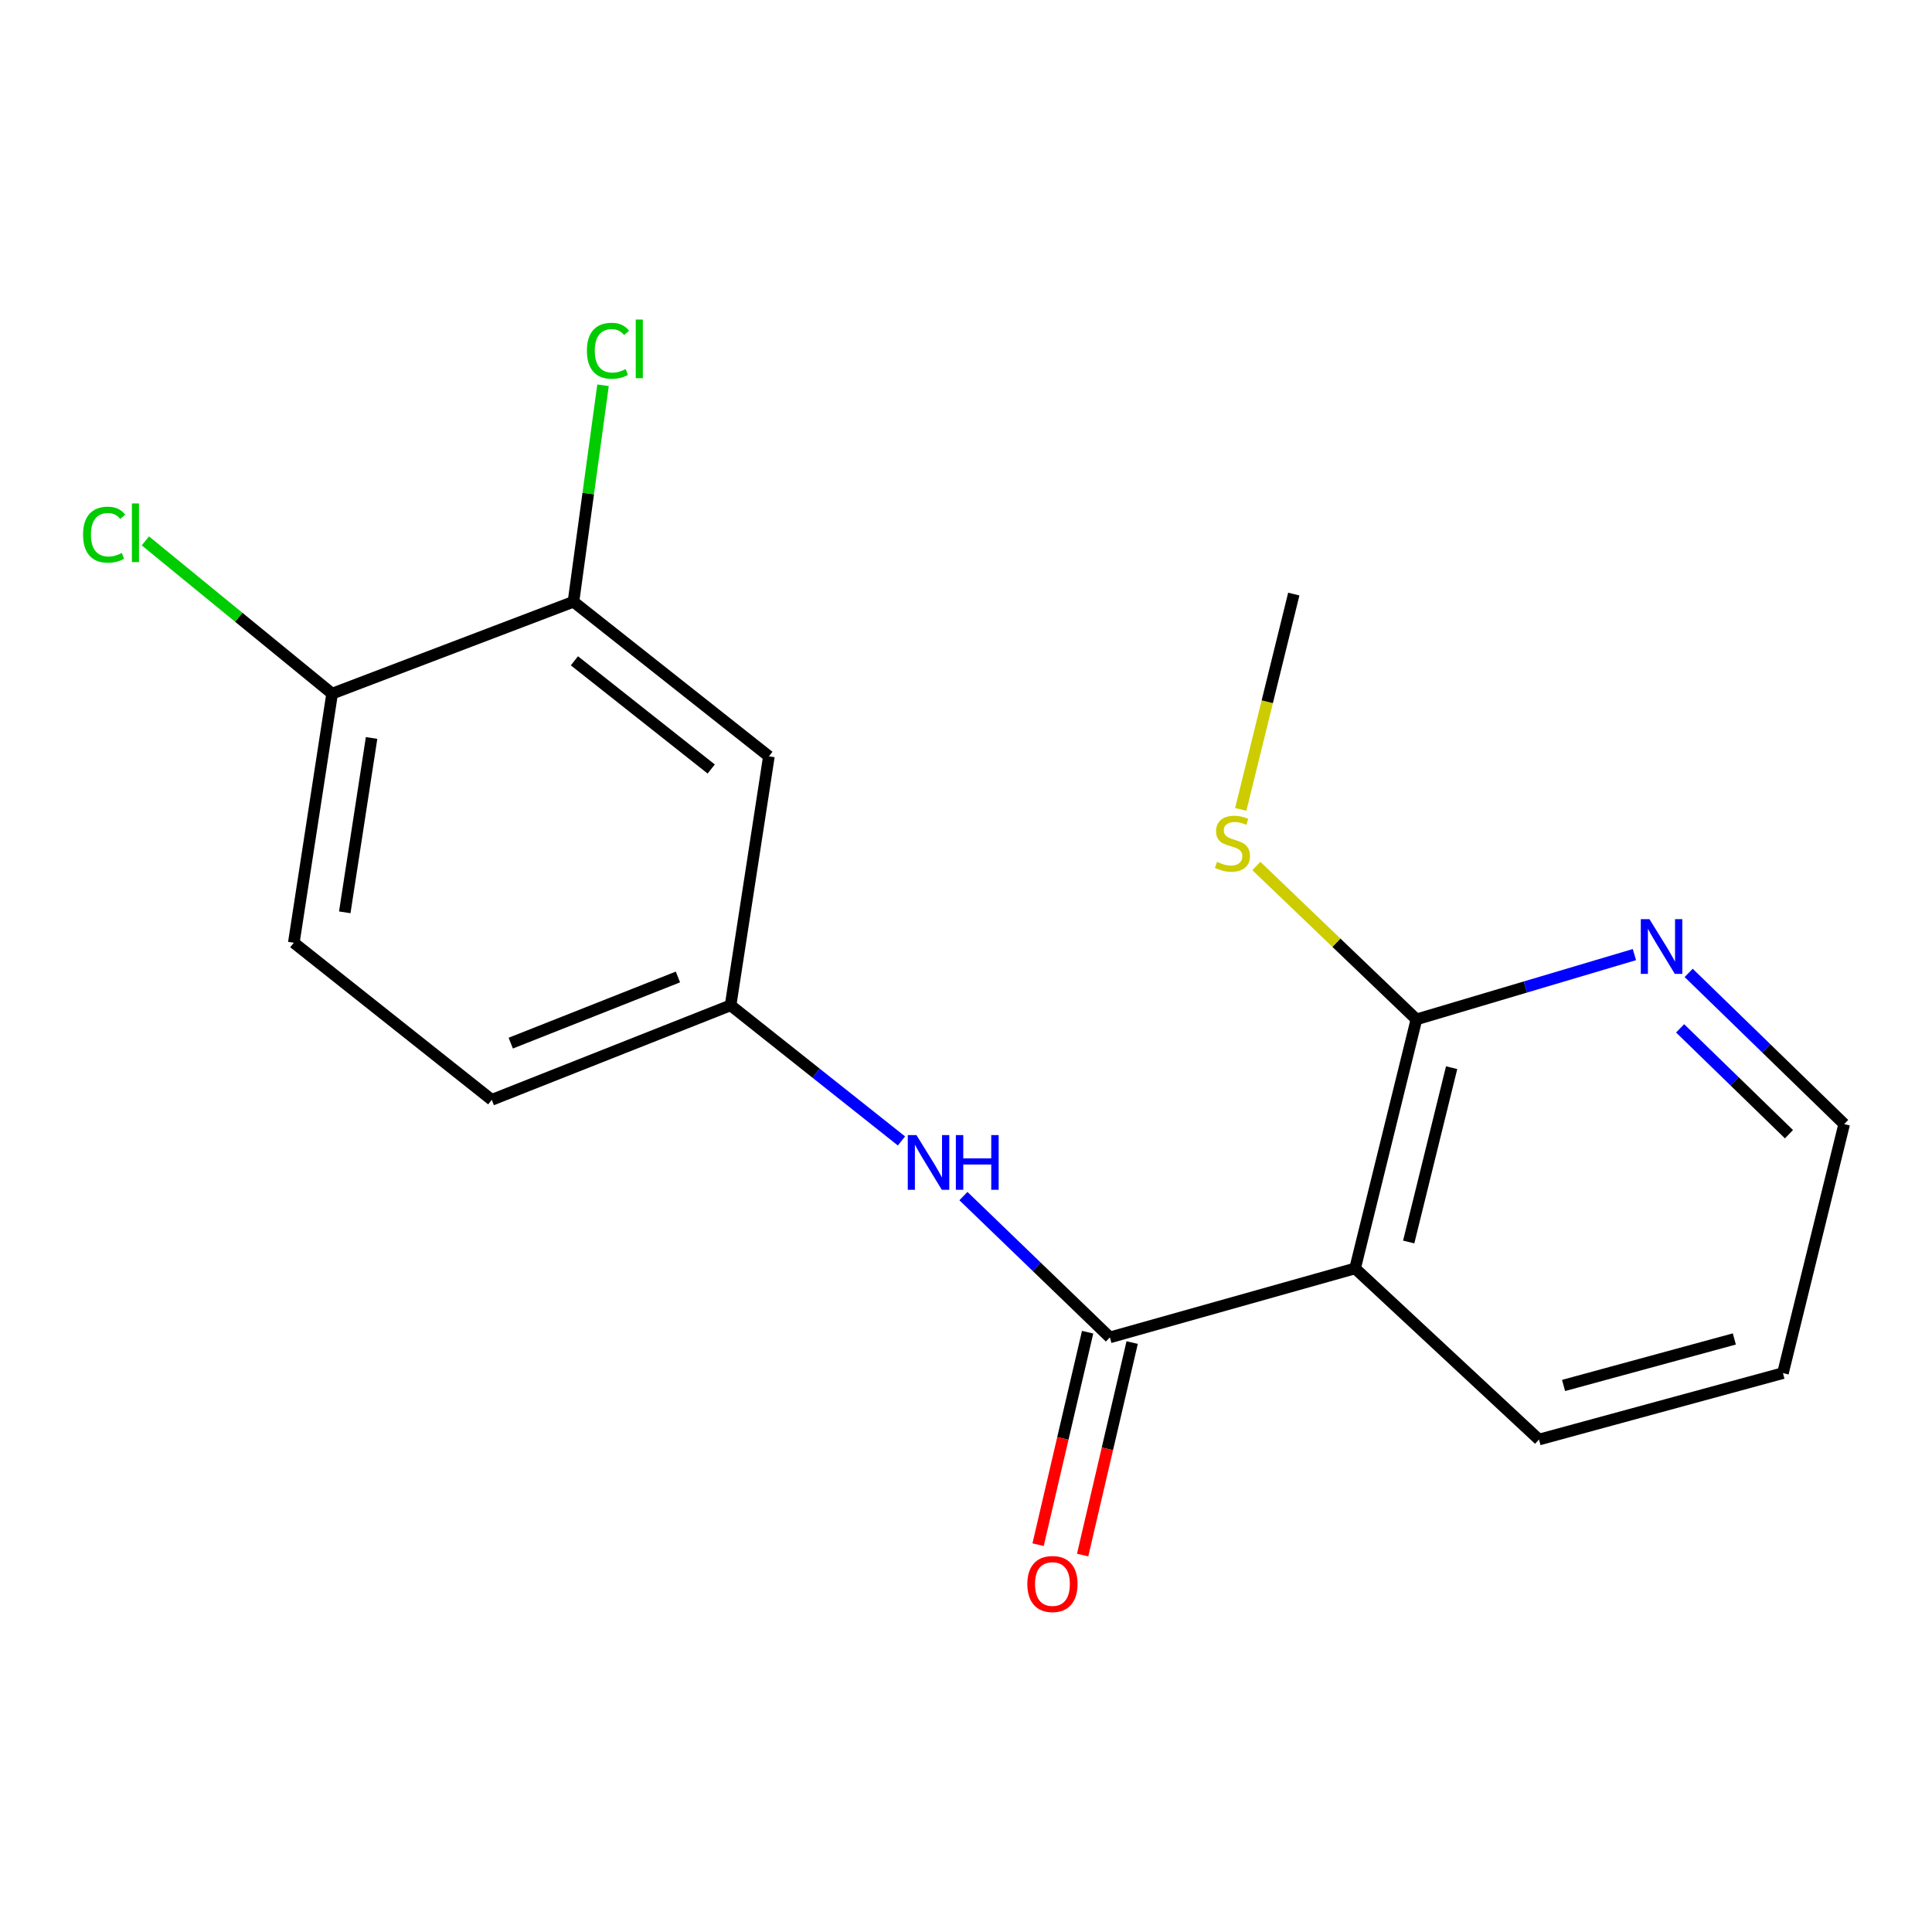 <?xml version='1.0' encoding='iso-8859-1'?>
<svg version='1.1' baseProfile='full'
              xmlns='http://www.w3.org/2000/svg'
                      xmlns:rdkit='http://www.rdkit.org/xml'
                      xmlns:xlink='http://www.w3.org/1999/xlink'
                  xml:space='preserve'
width='1000px' height='1000px' viewBox='0 0 1000 1000'>
<!-- END OF HEADER -->
<rect style='opacity:1.0;fill:#FFFFFF;stroke:none' width='1000' height='1000' x='0' y='0'> </rect>
<path class='bond-0' d='M 574.477,692.231 L 701.395,656.526' style='fill:none;fill-rule:evenodd;stroke:#000000;stroke-width:6px;stroke-linecap:butt;stroke-linejoin:miter;stroke-opacity:1' />
<path class='bond-2' d='M 574.477,692.231 L 536.572,655.663' style='fill:none;fill-rule:evenodd;stroke:#000000;stroke-width:6px;stroke-linecap:butt;stroke-linejoin:miter;stroke-opacity:1' />
<path class='bond-2' d='M 536.572,655.663 L 498.666,619.096' style='fill:none;fill-rule:evenodd;stroke:#0000FF;stroke-width:6px;stroke-linecap:butt;stroke-linejoin:miter;stroke-opacity:1' />
<path class='bond-7' d='M 562.951,689.544 L 550.134,744.534' style='fill:none;fill-rule:evenodd;stroke:#000000;stroke-width:6px;stroke-linecap:butt;stroke-linejoin:miter;stroke-opacity:1' />
<path class='bond-7' d='M 550.134,744.534 L 537.318,799.524' style='fill:none;fill-rule:evenodd;stroke:#FF0000;stroke-width:6px;stroke-linecap:butt;stroke-linejoin:miter;stroke-opacity:1' />
<path class='bond-7' d='M 586.004,694.917 L 573.187,749.907' style='fill:none;fill-rule:evenodd;stroke:#000000;stroke-width:6px;stroke-linecap:butt;stroke-linejoin:miter;stroke-opacity:1' />
<path class='bond-7' d='M 573.187,749.907 L 560.371,804.897' style='fill:none;fill-rule:evenodd;stroke:#FF0000;stroke-width:6px;stroke-linecap:butt;stroke-linejoin:miter;stroke-opacity:1' />
<path class='bond-1' d='M 701.395,656.526 L 733.14,527.636' style='fill:none;fill-rule:evenodd;stroke:#000000;stroke-width:6px;stroke-linecap:butt;stroke-linejoin:miter;stroke-opacity:1' />
<path class='bond-1' d='M 729.141,642.854 L 751.363,552.631' style='fill:none;fill-rule:evenodd;stroke:#000000;stroke-width:6px;stroke-linecap:butt;stroke-linejoin:miter;stroke-opacity:1' />
<path class='bond-14' d='M 701.395,656.526 L 796.579,745.109' style='fill:none;fill-rule:evenodd;stroke:#000000;stroke-width:6px;stroke-linecap:butt;stroke-linejoin:miter;stroke-opacity:1' />
<path class='bond-6' d='M 733.14,527.636 L 789.555,510.866' style='fill:none;fill-rule:evenodd;stroke:#000000;stroke-width:6px;stroke-linecap:butt;stroke-linejoin:miter;stroke-opacity:1' />
<path class='bond-6' d='M 789.555,510.866 L 845.969,494.097' style='fill:none;fill-rule:evenodd;stroke:#0000FF;stroke-width:6px;stroke-linecap:butt;stroke-linejoin:miter;stroke-opacity:1' />
<path class='bond-10' d='M 733.14,527.636 L 691.717,487.941' style='fill:none;fill-rule:evenodd;stroke:#000000;stroke-width:6px;stroke-linecap:butt;stroke-linejoin:miter;stroke-opacity:1' />
<path class='bond-10' d='M 691.717,487.941 L 650.293,448.245' style='fill:none;fill-rule:evenodd;stroke:#CCCC00;stroke-width:6px;stroke-linecap:butt;stroke-linejoin:miter;stroke-opacity:1' />
<path class='bond-5' d='M 466.597,590.554 L 422.374,555.453' style='fill:none;fill-rule:evenodd;stroke:#0000FF;stroke-width:6px;stroke-linecap:butt;stroke-linejoin:miter;stroke-opacity:1' />
<path class='bond-5' d='M 422.374,555.453 L 378.15,520.351' style='fill:none;fill-rule:evenodd;stroke:#000000;stroke-width:6px;stroke-linecap:butt;stroke-linejoin:miter;stroke-opacity:1' />
<path class='bond-3' d='M 296.827,311.465 L 397.982,391.474' style='fill:none;fill-rule:evenodd;stroke:#000000;stroke-width:6px;stroke-linecap:butt;stroke-linejoin:miter;stroke-opacity:1' />
<path class='bond-3' d='M 297.315,342.032 L 368.124,398.039' style='fill:none;fill-rule:evenodd;stroke:#000000;stroke-width:6px;stroke-linecap:butt;stroke-linejoin:miter;stroke-opacity:1' />
<path class='bond-11' d='M 296.827,311.465 L 304.476,255.442' style='fill:none;fill-rule:evenodd;stroke:#000000;stroke-width:6px;stroke-linecap:butt;stroke-linejoin:miter;stroke-opacity:1' />
<path class='bond-11' d='M 304.476,255.442 L 312.126,199.419' style='fill:none;fill-rule:evenodd;stroke:#00CC00;stroke-width:6px;stroke-linecap:butt;stroke-linejoin:miter;stroke-opacity:1' />
<path class='bond-19' d='M 296.827,311.465 L 171.908,359.031' style='fill:none;fill-rule:evenodd;stroke:#000000;stroke-width:6px;stroke-linecap:butt;stroke-linejoin:miter;stroke-opacity:1' />
<path class='bond-4' d='M 397.982,391.474 L 378.15,520.351' style='fill:none;fill-rule:evenodd;stroke:#000000;stroke-width:6px;stroke-linecap:butt;stroke-linejoin:miter;stroke-opacity:1' />
<path class='bond-12' d='M 378.15,520.351 L 254.534,569.272' style='fill:none;fill-rule:evenodd;stroke:#000000;stroke-width:6px;stroke-linecap:butt;stroke-linejoin:miter;stroke-opacity:1' />
<path class='bond-12' d='M 350.898,505.679 L 264.366,539.923' style='fill:none;fill-rule:evenodd;stroke:#000000;stroke-width:6px;stroke-linecap:butt;stroke-linejoin:miter;stroke-opacity:1' />
<path class='bond-18' d='M 874.054,503.568 L 914.3,542.699' style='fill:none;fill-rule:evenodd;stroke:#0000FF;stroke-width:6px;stroke-linecap:butt;stroke-linejoin:miter;stroke-opacity:1' />
<path class='bond-18' d='M 914.3,542.699 L 954.545,581.83' style='fill:none;fill-rule:evenodd;stroke:#000000;stroke-width:6px;stroke-linecap:butt;stroke-linejoin:miter;stroke-opacity:1' />
<path class='bond-18' d='M 869.626,532.279 L 897.798,559.67' style='fill:none;fill-rule:evenodd;stroke:#0000FF;stroke-width:6px;stroke-linecap:butt;stroke-linejoin:miter;stroke-opacity:1' />
<path class='bond-18' d='M 897.798,559.67 L 925.97,587.062' style='fill:none;fill-rule:evenodd;stroke:#000000;stroke-width:6px;stroke-linecap:butt;stroke-linejoin:miter;stroke-opacity:1' />
<path class='bond-8' d='M 171.908,359.031 L 152.077,487.961' style='fill:none;fill-rule:evenodd;stroke:#000000;stroke-width:6px;stroke-linecap:butt;stroke-linejoin:miter;stroke-opacity:1' />
<path class='bond-8' d='M 192.33,381.969 L 178.448,472.22' style='fill:none;fill-rule:evenodd;stroke:#000000;stroke-width:6px;stroke-linecap:butt;stroke-linejoin:miter;stroke-opacity:1' />
<path class='bond-13' d='M 171.908,359.031 L 123.572,319.494' style='fill:none;fill-rule:evenodd;stroke:#000000;stroke-width:6px;stroke-linecap:butt;stroke-linejoin:miter;stroke-opacity:1' />
<path class='bond-13' d='M 123.572,319.494 L 75.237,279.956' style='fill:none;fill-rule:evenodd;stroke:#00CC00;stroke-width:6px;stroke-linecap:butt;stroke-linejoin:miter;stroke-opacity:1' />
<path class='bond-9' d='M 152.077,487.961 L 254.534,569.272' style='fill:none;fill-rule:evenodd;stroke:#000000;stroke-width:6px;stroke-linecap:butt;stroke-linejoin:miter;stroke-opacity:1' />
<path class='bond-16' d='M 642.211,418.945 L 655.937,363.219' style='fill:none;fill-rule:evenodd;stroke:#CCCC00;stroke-width:6px;stroke-linecap:butt;stroke-linejoin:miter;stroke-opacity:1' />
<path class='bond-16' d='M 655.937,363.219 L 669.662,307.494' style='fill:none;fill-rule:evenodd;stroke:#000000;stroke-width:6px;stroke-linecap:butt;stroke-linejoin:miter;stroke-opacity:1' />
<path class='bond-17' d='M 796.579,745.109 L 922.852,710.72' style='fill:none;fill-rule:evenodd;stroke:#000000;stroke-width:6px;stroke-linecap:butt;stroke-linejoin:miter;stroke-opacity:1' />
<path class='bond-17' d='M 809.3,717.112 L 897.691,693.039' style='fill:none;fill-rule:evenodd;stroke:#000000;stroke-width:6px;stroke-linecap:butt;stroke-linejoin:miter;stroke-opacity:1' />
<path class='bond-15' d='M 954.545,581.83 L 922.852,710.72' style='fill:none;fill-rule:evenodd;stroke:#000000;stroke-width:6px;stroke-linecap:butt;stroke-linejoin:miter;stroke-opacity:1' />
<path  class='atom-3' d='M 474.348 587.515
L 483.628 602.515
Q 484.548 603.995, 486.028 606.675
Q 487.508 609.355, 487.588 609.515
L 487.588 587.515
L 491.348 587.515
L 491.348 615.835
L 487.468 615.835
L 477.508 599.435
Q 476.348 597.515, 475.108 595.315
Q 473.908 593.115, 473.548 592.435
L 473.548 615.835
L 469.868 615.835
L 469.868 587.515
L 474.348 587.515
' fill='#0000FF'/>
<path  class='atom-3' d='M 494.748 587.515
L 498.588 587.515
L 498.588 599.555
L 513.068 599.555
L 513.068 587.515
L 516.908 587.515
L 516.908 615.835
L 513.068 615.835
L 513.068 602.755
L 498.588 602.755
L 498.588 615.835
L 494.748 615.835
L 494.748 587.515
' fill='#0000FF'/>
<path  class='atom-7' d='M 853.758 475.76
L 863.038 490.76
Q 863.958 492.24, 865.438 494.92
Q 866.918 497.6, 866.998 497.76
L 866.998 475.76
L 870.758 475.76
L 870.758 504.08
L 866.878 504.08
L 856.918 487.68
Q 855.758 485.76, 854.518 483.56
Q 853.318 481.36, 852.958 480.68
L 852.958 504.08
L 849.278 504.08
L 849.278 475.76
L 853.758 475.76
' fill='#0000FF'/>
<path  class='atom-8' d='M 531.743 819.885
Q 531.743 813.085, 535.103 809.285
Q 538.463 805.485, 544.743 805.485
Q 551.023 805.485, 554.383 809.285
Q 557.743 813.085, 557.743 819.885
Q 557.743 826.765, 554.343 830.685
Q 550.943 834.565, 544.743 834.565
Q 538.503 834.565, 535.103 830.685
Q 531.743 826.805, 531.743 819.885
M 544.743 831.365
Q 549.063 831.365, 551.383 828.485
Q 553.743 825.565, 553.743 819.885
Q 553.743 814.325, 551.383 811.525
Q 549.063 808.685, 544.743 808.685
Q 540.423 808.685, 538.063 811.485
Q 535.743 814.285, 535.743 819.885
Q 535.743 825.605, 538.063 828.485
Q 540.423 831.365, 544.743 831.365
' fill='#FF0000'/>
<path  class='atom-11' d='M 629.916 446.104
Q 630.236 446.224, 631.556 446.784
Q 632.876 447.344, 634.316 447.704
Q 635.796 448.024, 637.236 448.024
Q 639.916 448.024, 641.476 446.744
Q 643.036 445.424, 643.036 443.144
Q 643.036 441.584, 642.236 440.624
Q 641.476 439.664, 640.276 439.144
Q 639.076 438.624, 637.076 438.024
Q 634.556 437.264, 633.036 436.544
Q 631.556 435.824, 630.476 434.304
Q 629.436 432.784, 629.436 430.224
Q 629.436 426.664, 631.836 424.464
Q 634.276 422.264, 639.076 422.264
Q 642.356 422.264, 646.076 423.824
L 645.156 426.904
Q 641.756 425.504, 639.196 425.504
Q 636.436 425.504, 634.916 426.664
Q 633.396 427.784, 633.436 429.744
Q 633.436 431.264, 634.196 432.184
Q 634.996 433.104, 636.116 433.624
Q 637.276 434.144, 639.196 434.744
Q 641.756 435.544, 643.276 436.344
Q 644.796 437.144, 645.876 438.784
Q 646.996 440.384, 646.996 443.144
Q 646.996 447.064, 644.356 449.184
Q 641.756 451.264, 637.396 451.264
Q 634.876 451.264, 632.956 450.704
Q 631.076 450.184, 628.836 449.264
L 629.916 446.104
' fill='#CCCC00'/>
<path  class='atom-12' d='M 303.778 181.556
Q 303.778 174.516, 307.058 170.836
Q 310.378 167.116, 316.658 167.116
Q 322.498 167.116, 325.618 171.236
L 322.978 173.396
Q 320.698 170.396, 316.658 170.396
Q 312.378 170.396, 310.098 173.276
Q 307.858 176.116, 307.858 181.556
Q 307.858 187.156, 310.178 190.036
Q 312.538 192.916, 317.098 192.916
Q 320.218 192.916, 323.858 191.036
L 324.978 194.036
Q 323.498 194.996, 321.258 195.556
Q 319.018 196.116, 316.538 196.116
Q 310.378 196.116, 307.058 192.356
Q 303.778 188.596, 303.778 181.556
' fill='#00CC00'/>
<path  class='atom-12' d='M 329.058 165.396
L 332.738 165.396
L 332.738 195.756
L 329.058 195.756
L 329.058 165.396
' fill='#00CC00'/>
<path  class='atom-14' d='M 42.989 276.741
Q 42.989 269.701, 46.269 266.021
Q 49.589 262.301, 55.869 262.301
Q 61.709 262.301, 64.829 266.421
L 62.189 268.581
Q 59.909 265.581, 55.869 265.581
Q 51.589 265.581, 49.309 268.461
Q 47.069 271.301, 47.069 276.741
Q 47.069 282.341, 49.389 285.221
Q 51.749 288.101, 56.309 288.101
Q 59.429 288.101, 63.069 286.221
L 64.189 289.221
Q 62.709 290.181, 60.469 290.741
Q 58.229 291.301, 55.749 291.301
Q 49.589 291.301, 46.269 287.541
Q 42.989 283.781, 42.989 276.741
' fill='#00CC00'/>
<path  class='atom-14' d='M 68.269 260.581
L 71.949 260.581
L 71.949 290.941
L 68.269 290.941
L 68.269 260.581
' fill='#00CC00'/>
</svg>
